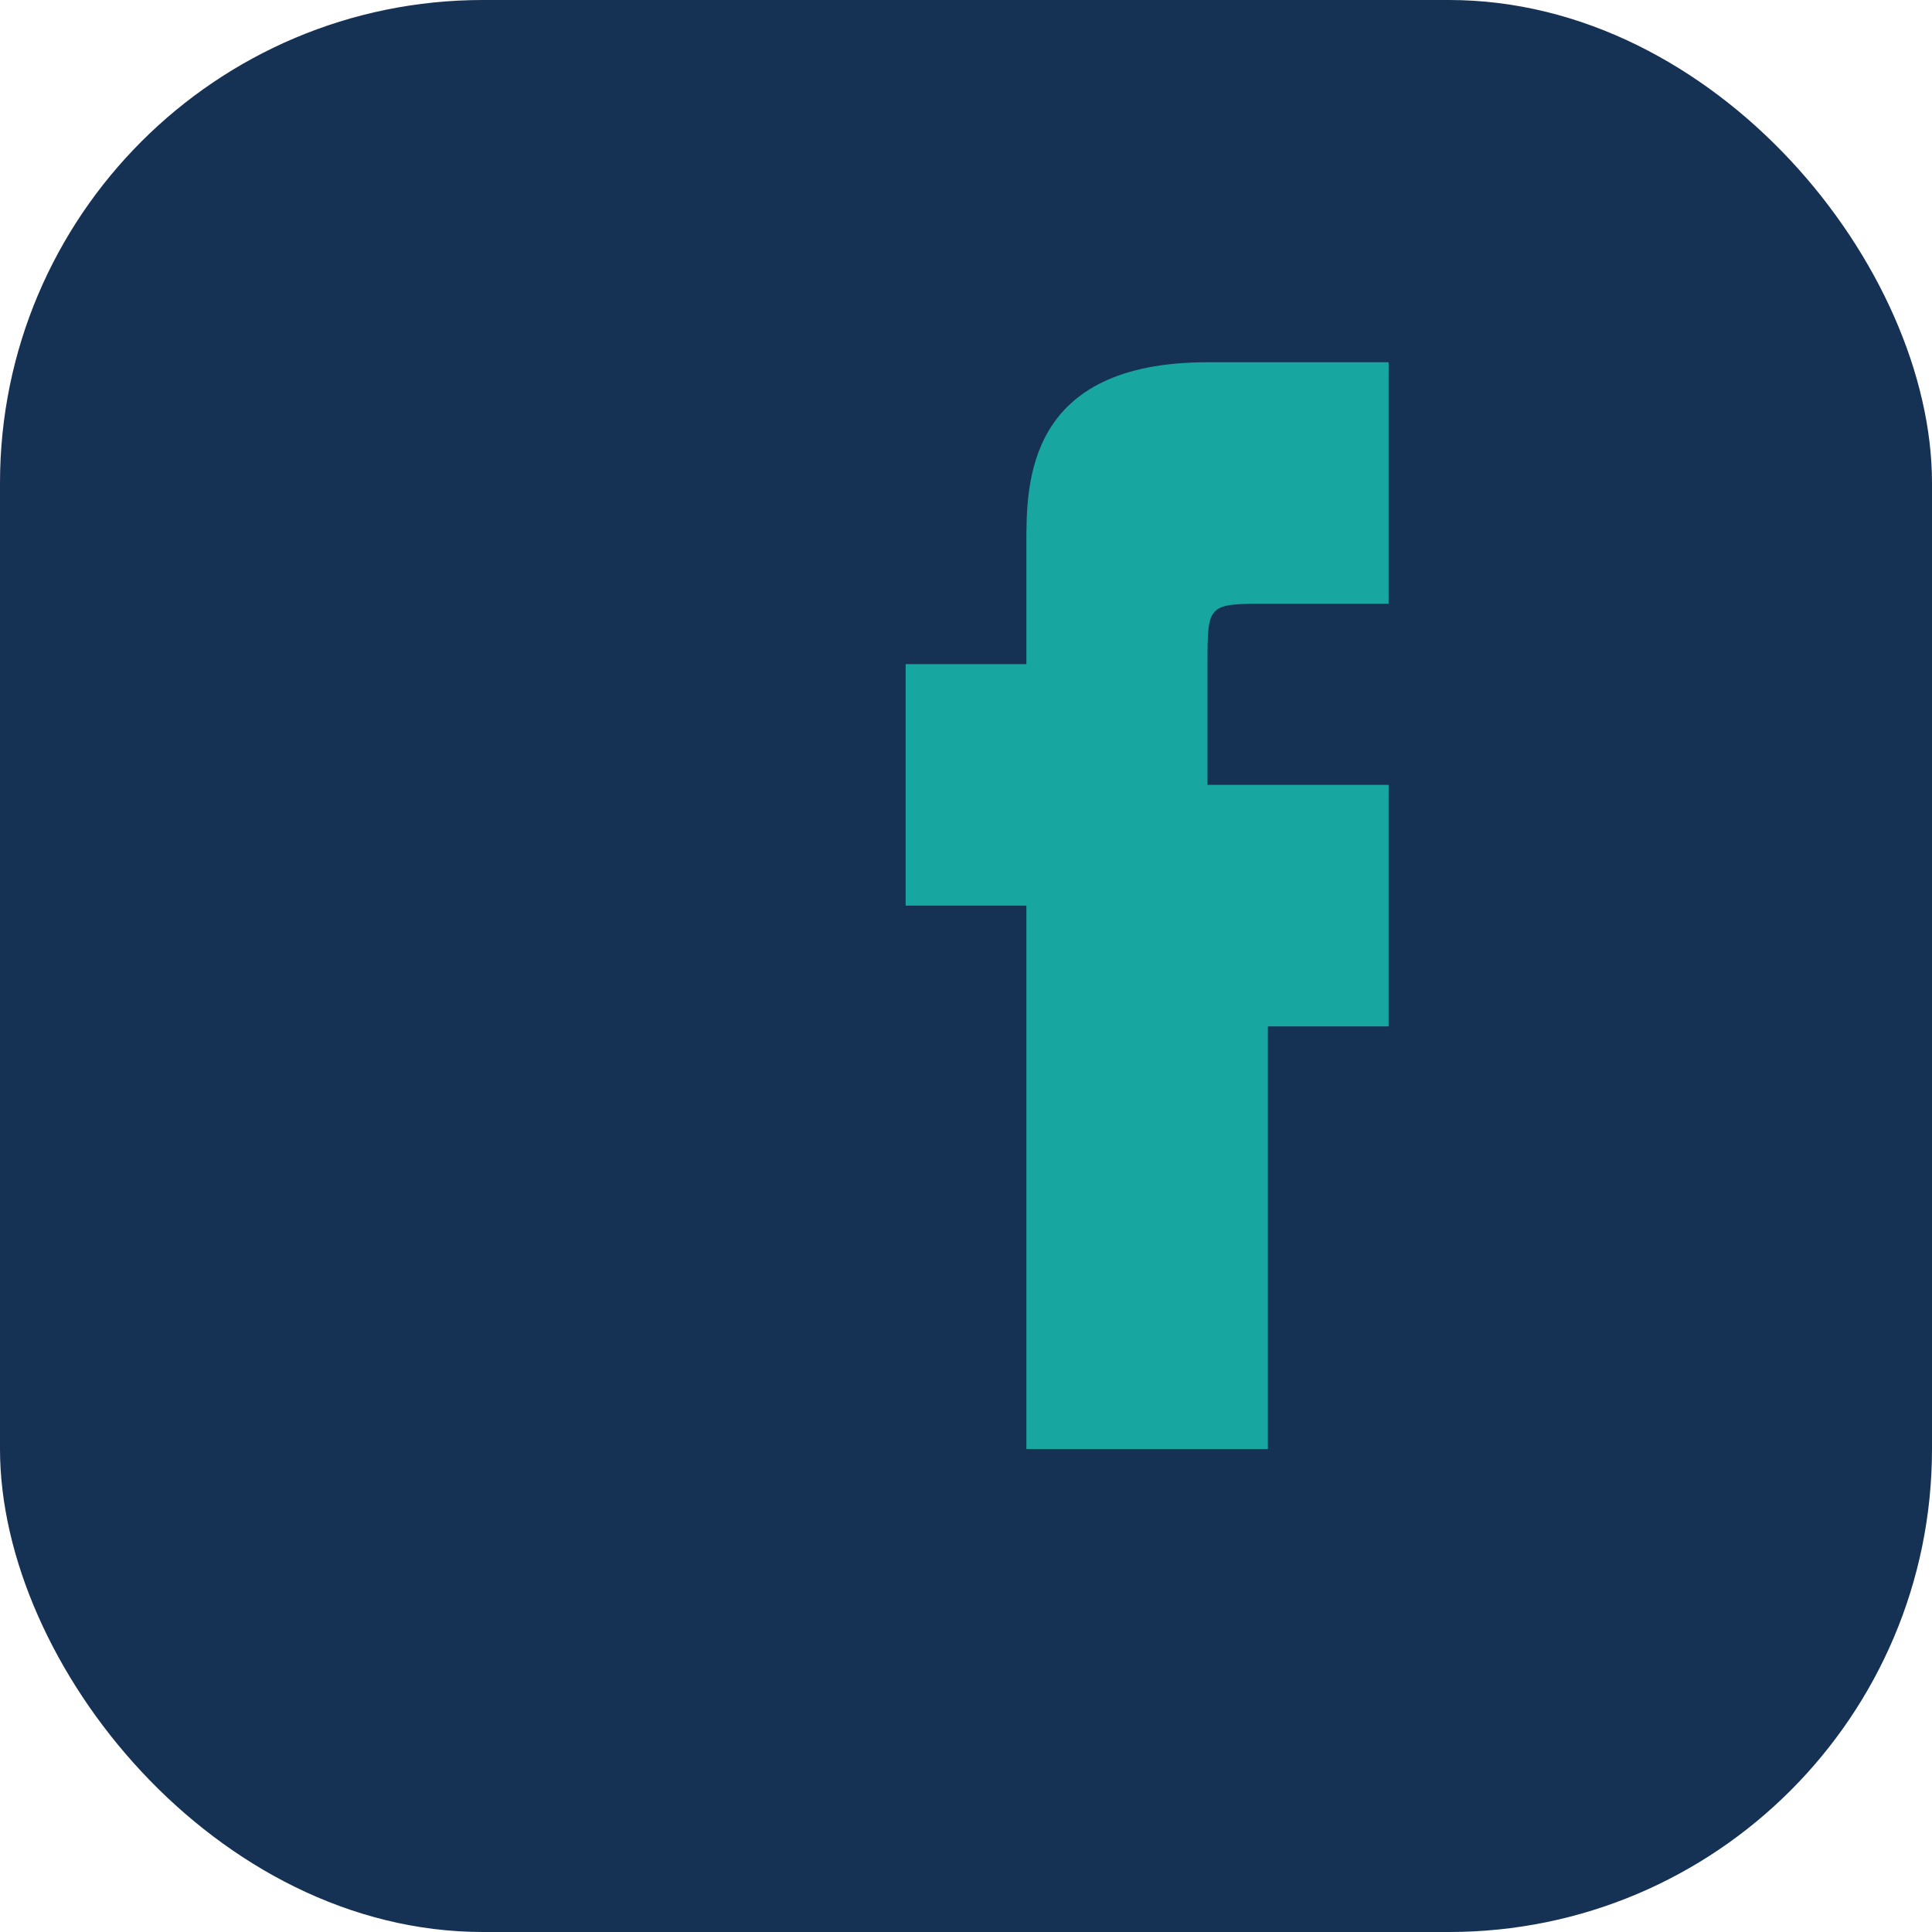 <?xml version="1.0" encoding="UTF-8"?>
<svg xmlns="http://www.w3.org/2000/svg" width="32" height="32" viewBox="0 0 32 32"><rect width="32" height="32" rx="8" fill="#153154"/><path d="M20 17h3v-4h-3v-2c0-1 0-1 1-1h2v-4h-3c-3 0-3 2-3 3v2h-2v4h2v9h4v-9z" fill="#18A6A0"/></svg>